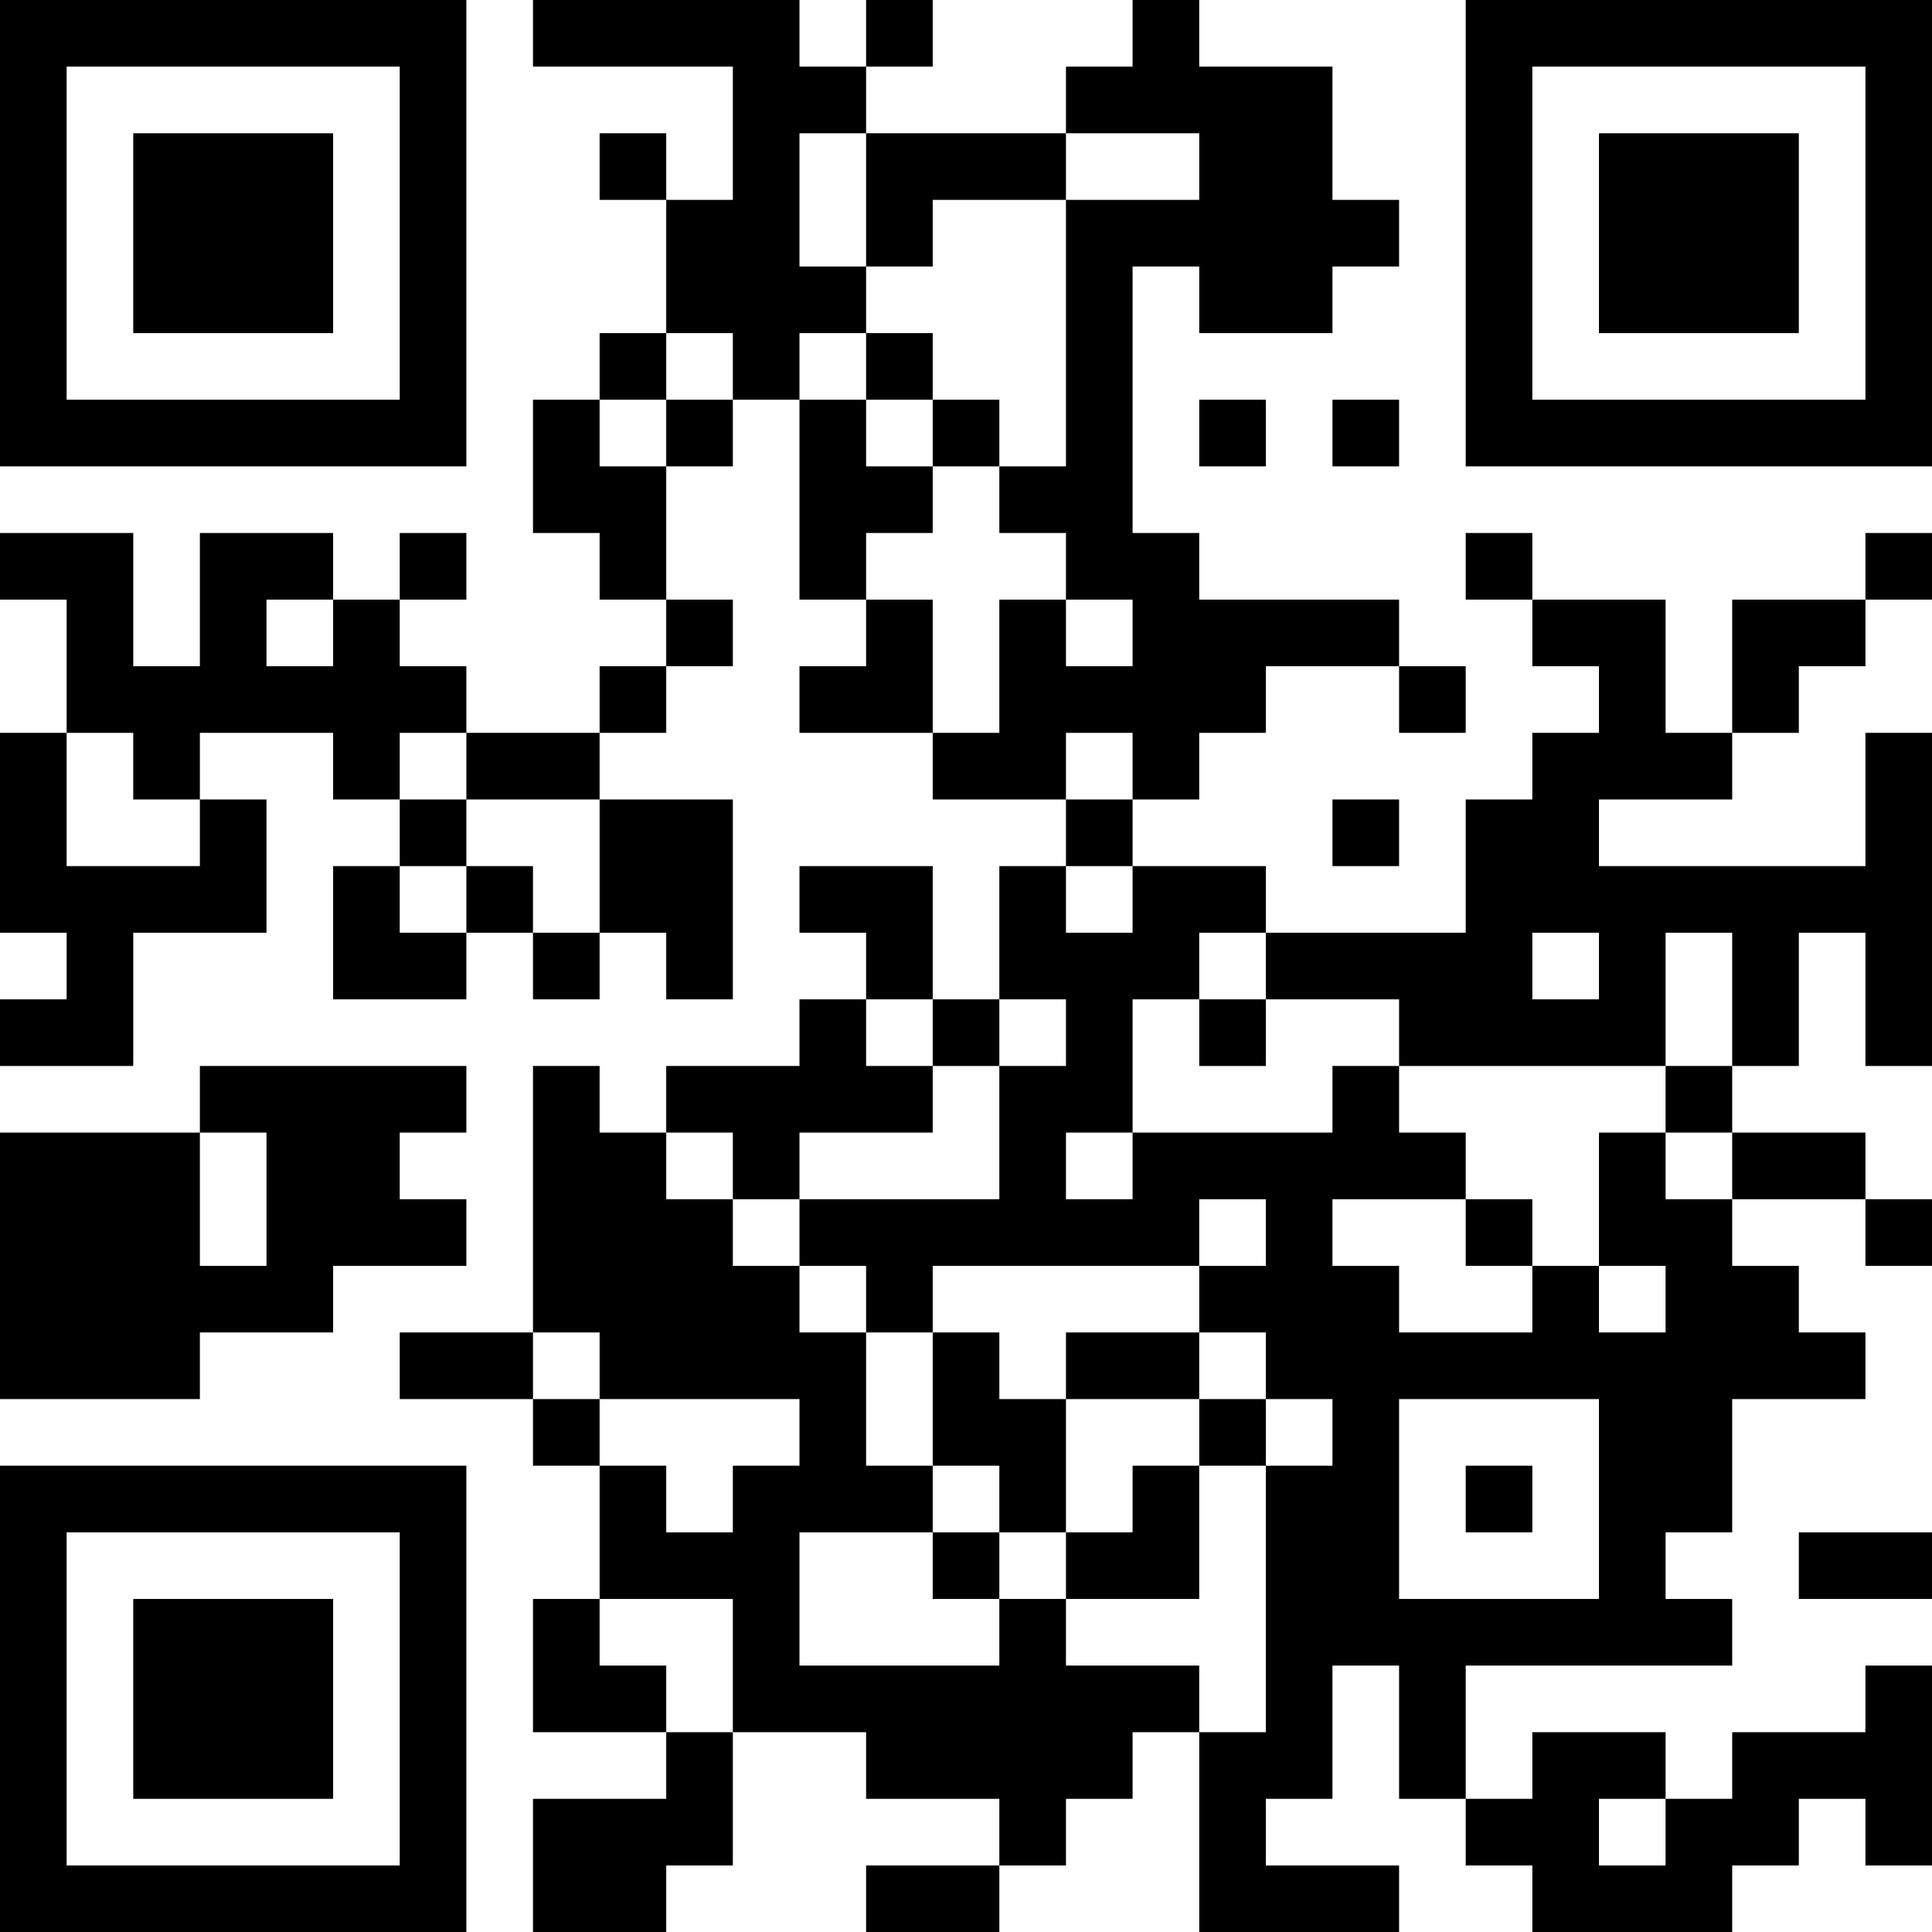 <?xml version="1.0" encoding="UTF-8"?>
<svg xmlns="http://www.w3.org/2000/svg" version="1.1" width="250" height="250" viewBox="0 0 250 250"><rect x="0" y="0" width="250" height="250" fill="#ffffff"/><g transform="scale(8.621)"><g transform="translate(0,0)"><path fill-rule="evenodd" d="M8 0L8 1L11 1L11 3L10 3L10 2L9 2L9 3L10 3L10 5L9 5L9 6L8 6L8 8L9 8L9 9L10 9L10 10L9 10L9 11L7 11L7 10L6 10L6 9L7 9L7 8L6 8L6 9L5 9L5 8L3 8L3 10L2 10L2 8L0 8L0 9L1 9L1 11L0 11L0 14L1 14L1 15L0 15L0 16L2 16L2 14L4 14L4 12L3 12L3 11L5 11L5 12L6 12L6 13L5 13L5 15L7 15L7 14L8 14L8 15L9 15L9 14L10 14L10 15L11 15L11 12L9 12L9 11L10 11L10 10L11 10L11 9L10 9L10 7L11 7L11 6L12 6L12 9L13 9L13 10L12 10L12 11L14 11L14 12L16 12L16 13L15 13L15 15L14 15L14 13L12 13L12 14L13 14L13 15L12 15L12 16L10 16L10 17L9 17L9 16L8 16L8 20L6 20L6 21L8 21L8 22L9 22L9 24L8 24L8 26L10 26L10 27L8 27L8 29L10 29L10 28L11 28L11 26L13 26L13 27L15 27L15 28L13 28L13 29L15 29L15 28L16 28L16 27L17 27L17 26L18 26L18 29L21 29L21 28L19 28L19 27L20 27L20 25L21 25L21 27L22 27L22 28L23 28L23 29L26 29L26 28L27 28L27 27L28 27L28 28L29 28L29 25L28 25L28 26L26 26L26 27L25 27L25 26L23 26L23 27L22 27L22 25L26 25L26 24L25 24L25 23L26 23L26 21L28 21L28 20L27 20L27 19L26 19L26 18L28 18L28 19L29 19L29 18L28 18L28 17L26 17L26 16L27 16L27 14L28 14L28 16L29 16L29 11L28 11L28 13L24 13L24 12L26 12L26 11L27 11L27 10L28 10L28 9L29 9L29 8L28 8L28 9L26 9L26 11L25 11L25 9L23 9L23 8L22 8L22 9L23 9L23 10L24 10L24 11L23 11L23 12L22 12L22 14L19 14L19 13L17 13L17 12L18 12L18 11L19 11L19 10L21 10L21 11L22 11L22 10L21 10L21 9L18 9L18 8L17 8L17 4L18 4L18 5L20 5L20 4L21 4L21 3L20 3L20 1L18 1L18 0L17 0L17 1L16 1L16 2L13 2L13 1L14 1L14 0L13 0L13 1L12 1L12 0ZM12 2L12 4L13 4L13 5L12 5L12 6L13 6L13 7L14 7L14 8L13 8L13 9L14 9L14 11L15 11L15 9L16 9L16 10L17 10L17 9L16 9L16 8L15 8L15 7L16 7L16 3L18 3L18 2L16 2L16 3L14 3L14 4L13 4L13 2ZM10 5L10 6L9 6L9 7L10 7L10 6L11 6L11 5ZM13 5L13 6L14 6L14 7L15 7L15 6L14 6L14 5ZM18 6L18 7L19 7L19 6ZM20 6L20 7L21 7L21 6ZM4 9L4 10L5 10L5 9ZM1 11L1 13L3 13L3 12L2 12L2 11ZM6 11L6 12L7 12L7 13L6 13L6 14L7 14L7 13L8 13L8 14L9 14L9 12L7 12L7 11ZM16 11L16 12L17 12L17 11ZM20 12L20 13L21 13L21 12ZM16 13L16 14L17 14L17 13ZM18 14L18 15L17 15L17 17L16 17L16 18L17 18L17 17L20 17L20 16L21 16L21 17L22 17L22 18L20 18L20 19L21 19L21 20L23 20L23 19L24 19L24 20L25 20L25 19L24 19L24 17L25 17L25 18L26 18L26 17L25 17L25 16L26 16L26 14L25 14L25 16L21 16L21 15L19 15L19 14ZM23 14L23 15L24 15L24 14ZM13 15L13 16L14 16L14 17L12 17L12 18L11 18L11 17L10 17L10 18L11 18L11 19L12 19L12 20L13 20L13 22L14 22L14 23L12 23L12 25L15 25L15 24L16 24L16 25L18 25L18 26L19 26L19 22L20 22L20 21L19 21L19 20L18 20L18 19L19 19L19 18L18 18L18 19L14 19L14 20L13 20L13 19L12 19L12 18L15 18L15 16L16 16L16 15L15 15L15 16L14 16L14 15ZM18 15L18 16L19 16L19 15ZM3 16L3 17L0 17L0 21L3 21L3 20L5 20L5 19L7 19L7 18L6 18L6 17L7 17L7 16ZM3 17L3 19L4 19L4 17ZM22 18L22 19L23 19L23 18ZM8 20L8 21L9 21L9 22L10 22L10 23L11 23L11 22L12 22L12 21L9 21L9 20ZM14 20L14 22L15 22L15 23L14 23L14 24L15 24L15 23L16 23L16 24L18 24L18 22L19 22L19 21L18 21L18 20L16 20L16 21L15 21L15 20ZM16 21L16 23L17 23L17 22L18 22L18 21ZM21 21L21 24L24 24L24 21ZM22 22L22 23L23 23L23 22ZM27 23L27 24L29 24L29 23ZM9 24L9 25L10 25L10 26L11 26L11 24ZM24 27L24 28L25 28L25 27ZM0 0L0 7L7 7L7 0ZM1 1L1 6L6 6L6 1ZM2 2L2 5L5 5L5 2ZM22 0L22 7L29 7L29 0ZM23 1L23 6L28 6L28 1ZM24 2L24 5L27 5L27 2ZM0 22L0 29L7 29L7 22ZM1 23L1 28L6 28L6 23ZM2 24L2 27L5 27L5 24Z" fill="#000000"/></g></g></svg>

